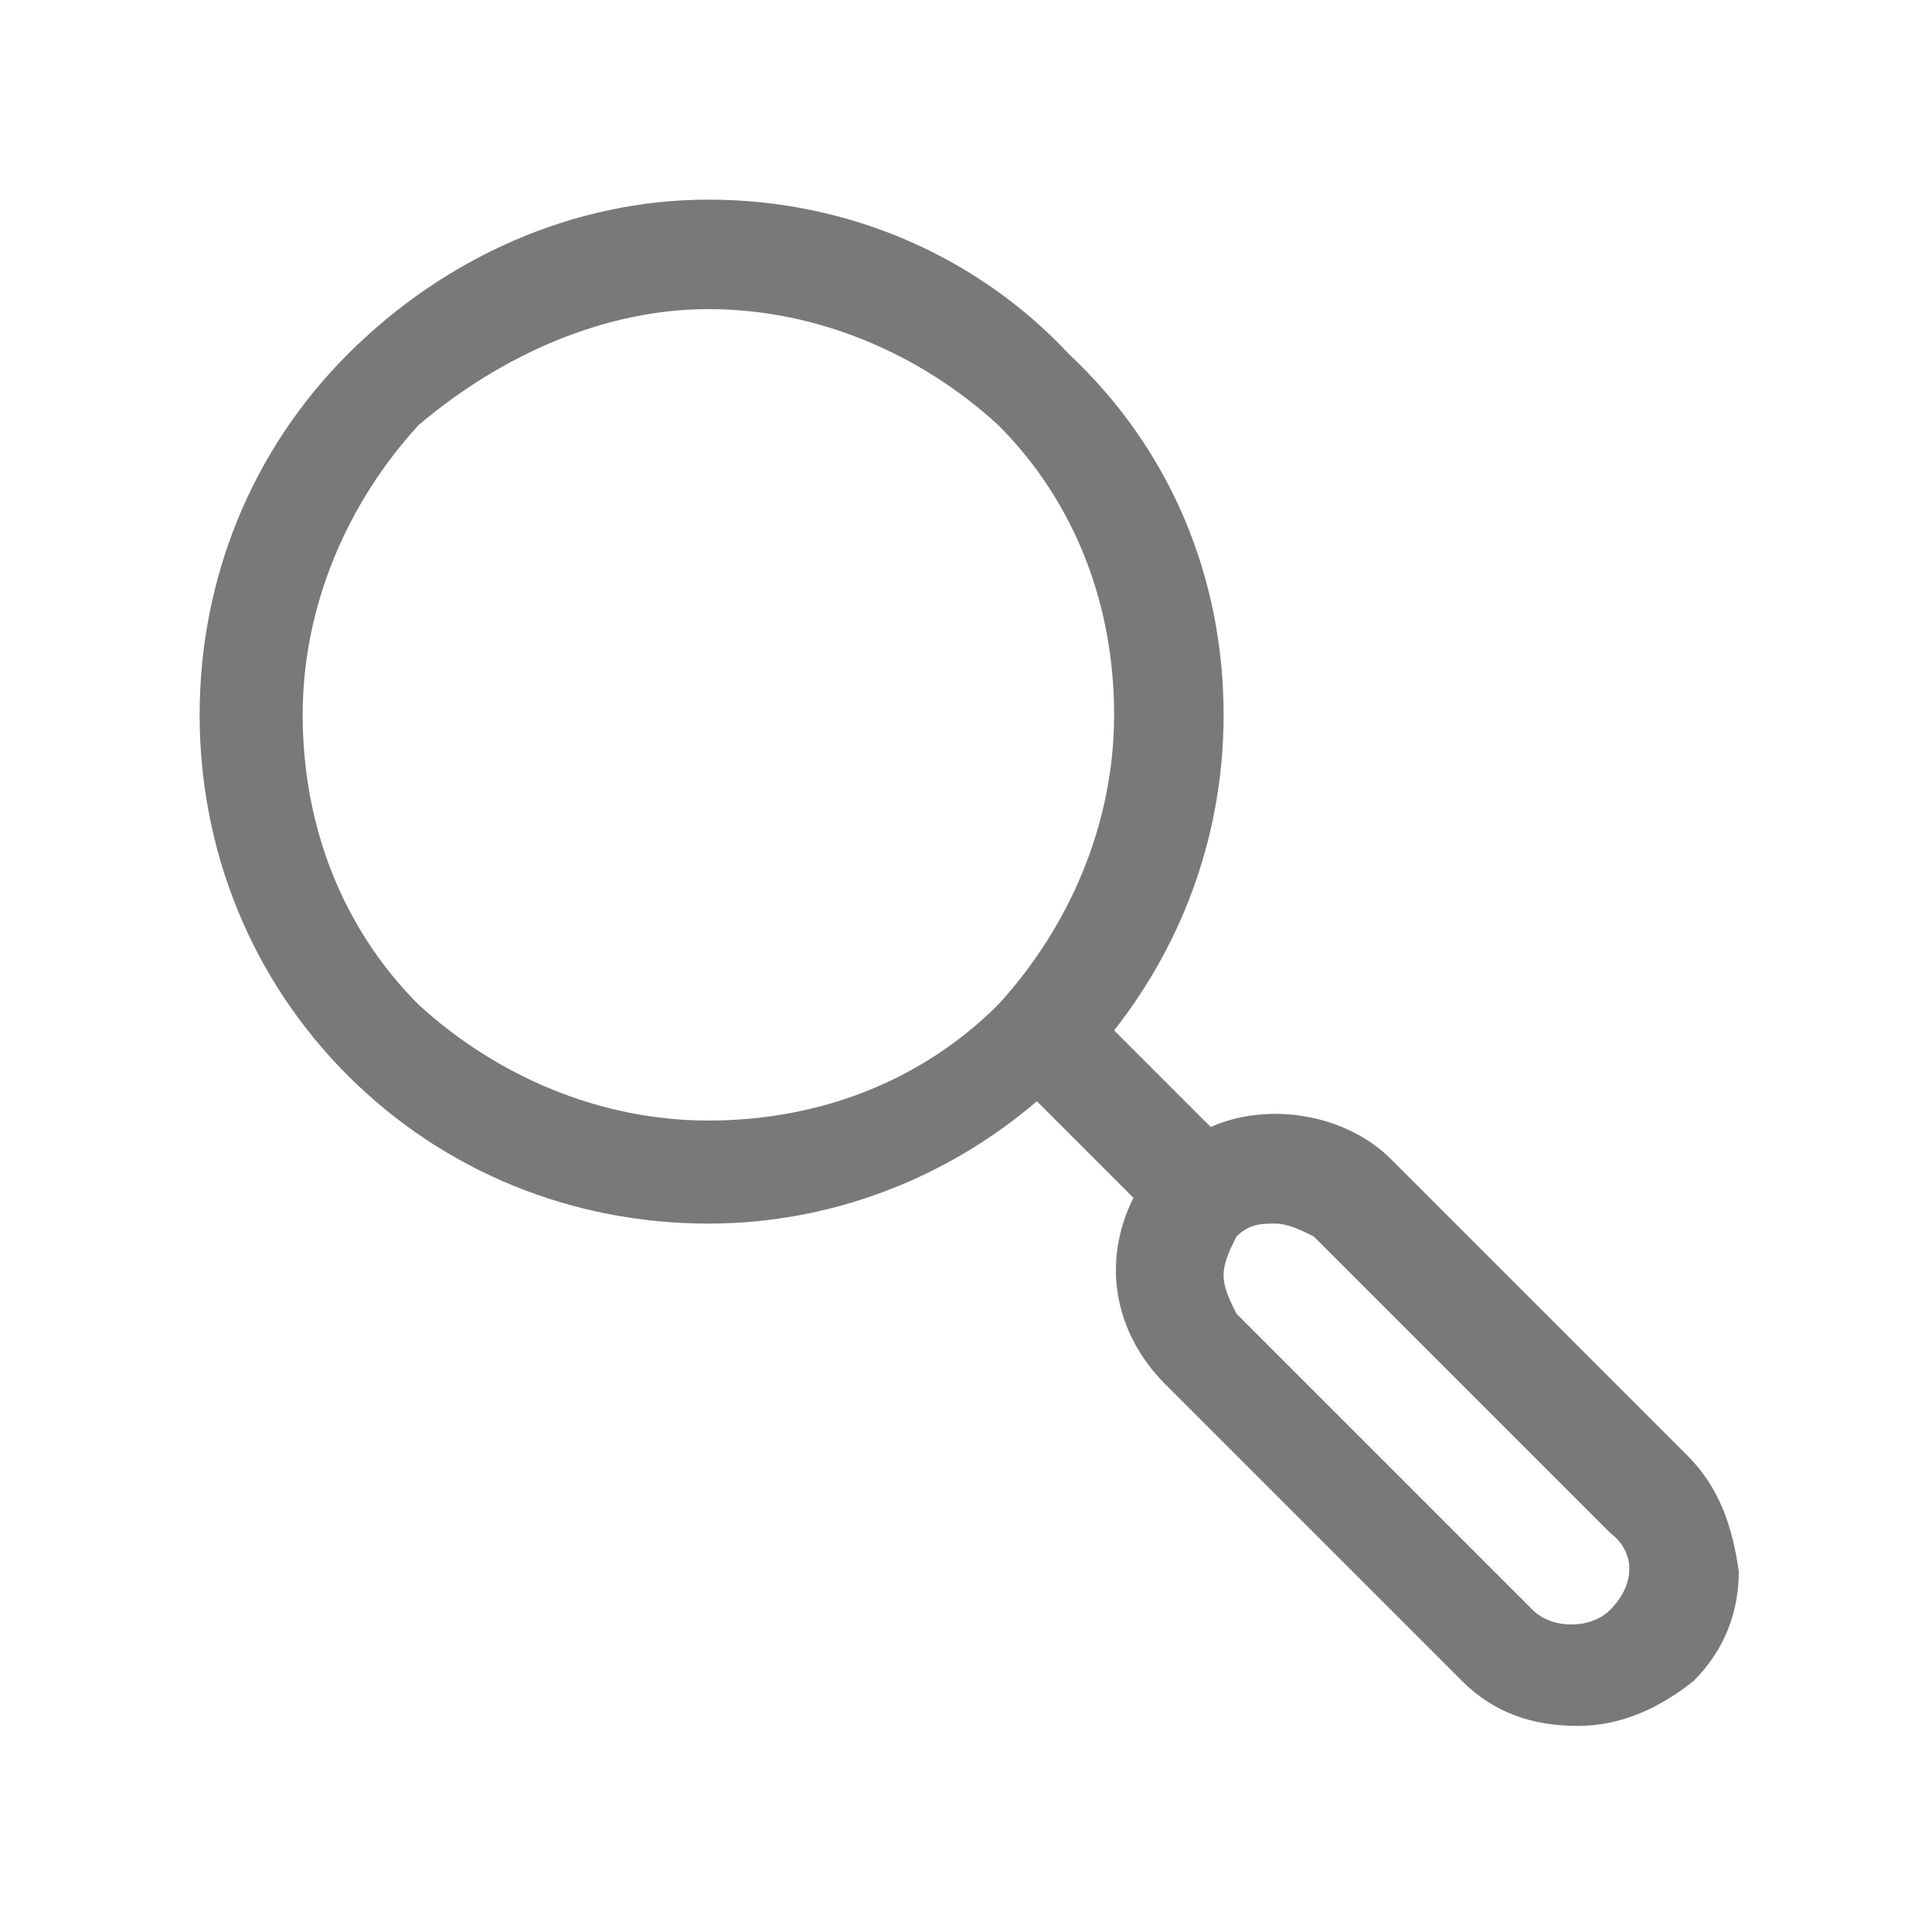 <?xml version="1.0" encoding="utf-8"?>
<!-- Generator: Adobe Illustrator 20.0.0, SVG Export Plug-In . SVG Version: 6.00 Build 0)  -->
<svg version="1.1" id="Layer_1" xmlns="http://www.w3.org/2000/svg" xmlns:xlink="http://www.w3.org/1999/xlink" x="0px" y="0px"
	 viewBox="0 0 30 30" style="enable-background:new 0 0 30 30;" xml:space="preserve">
<style type="text/css">
	.st0{fill:#797979;}
</style>
<path class="st0" d="M26.2,22.6L21.6,18c-0.7-0.7-1.9-0.9-2.8-0.5L17.3,16c1.1-1.4,1.7-3.1,1.7-4.9C19,9,18.2,7,16.6,5.5
	C15.2,4,13.2,3.1,11,3.1C8.9,3.1,6.9,4,5.4,5.5C3.9,7,3.1,9,3.1,11.1c0,2.1,0.8,4.1,2.3,5.6c1.5,1.5,3.5,2.3,5.6,2.3
	c1.9,0,3.7-0.7,5.1-1.9l1.5,1.5c-0.5,1-0.3,2.1,0.5,2.9l4.6,4.6c0.5,0.5,1.1,0.7,1.8,0.7c0.7,0,1.3-0.3,1.8-0.7
	c0.5-0.5,0.7-1.1,0.7-1.7C26.9,23.7,26.7,23.1,26.2,22.6z M17.3,11.1c0,1.7-0.7,3.3-1.8,4.5c-1.2,1.2-2.8,1.8-4.5,1.8
	c-1.7,0-3.3-0.7-4.5-1.8c-1.2-1.2-1.8-2.8-1.8-4.5s0.7-3.3,1.8-4.5C7.8,5.5,9.4,4.8,11,4.8c1.7,0,3.3,0.7,4.5,1.8
	C16.7,7.8,17.3,9.4,17.3,11.1z M25,25c-0.3,0.3-0.9,0.3-1.2,0l-4.6-4.6C19.1,20.2,19,20,19,19.8c0-0.2,0.1-0.4,0.2-0.6
	c0.2-0.2,0.4-0.2,0.6-0.2c0.2,0,0.4,0.1,0.6,0.2l4.6,4.6C25.4,24.1,25.4,24.6,25,25z"/>
</svg>
